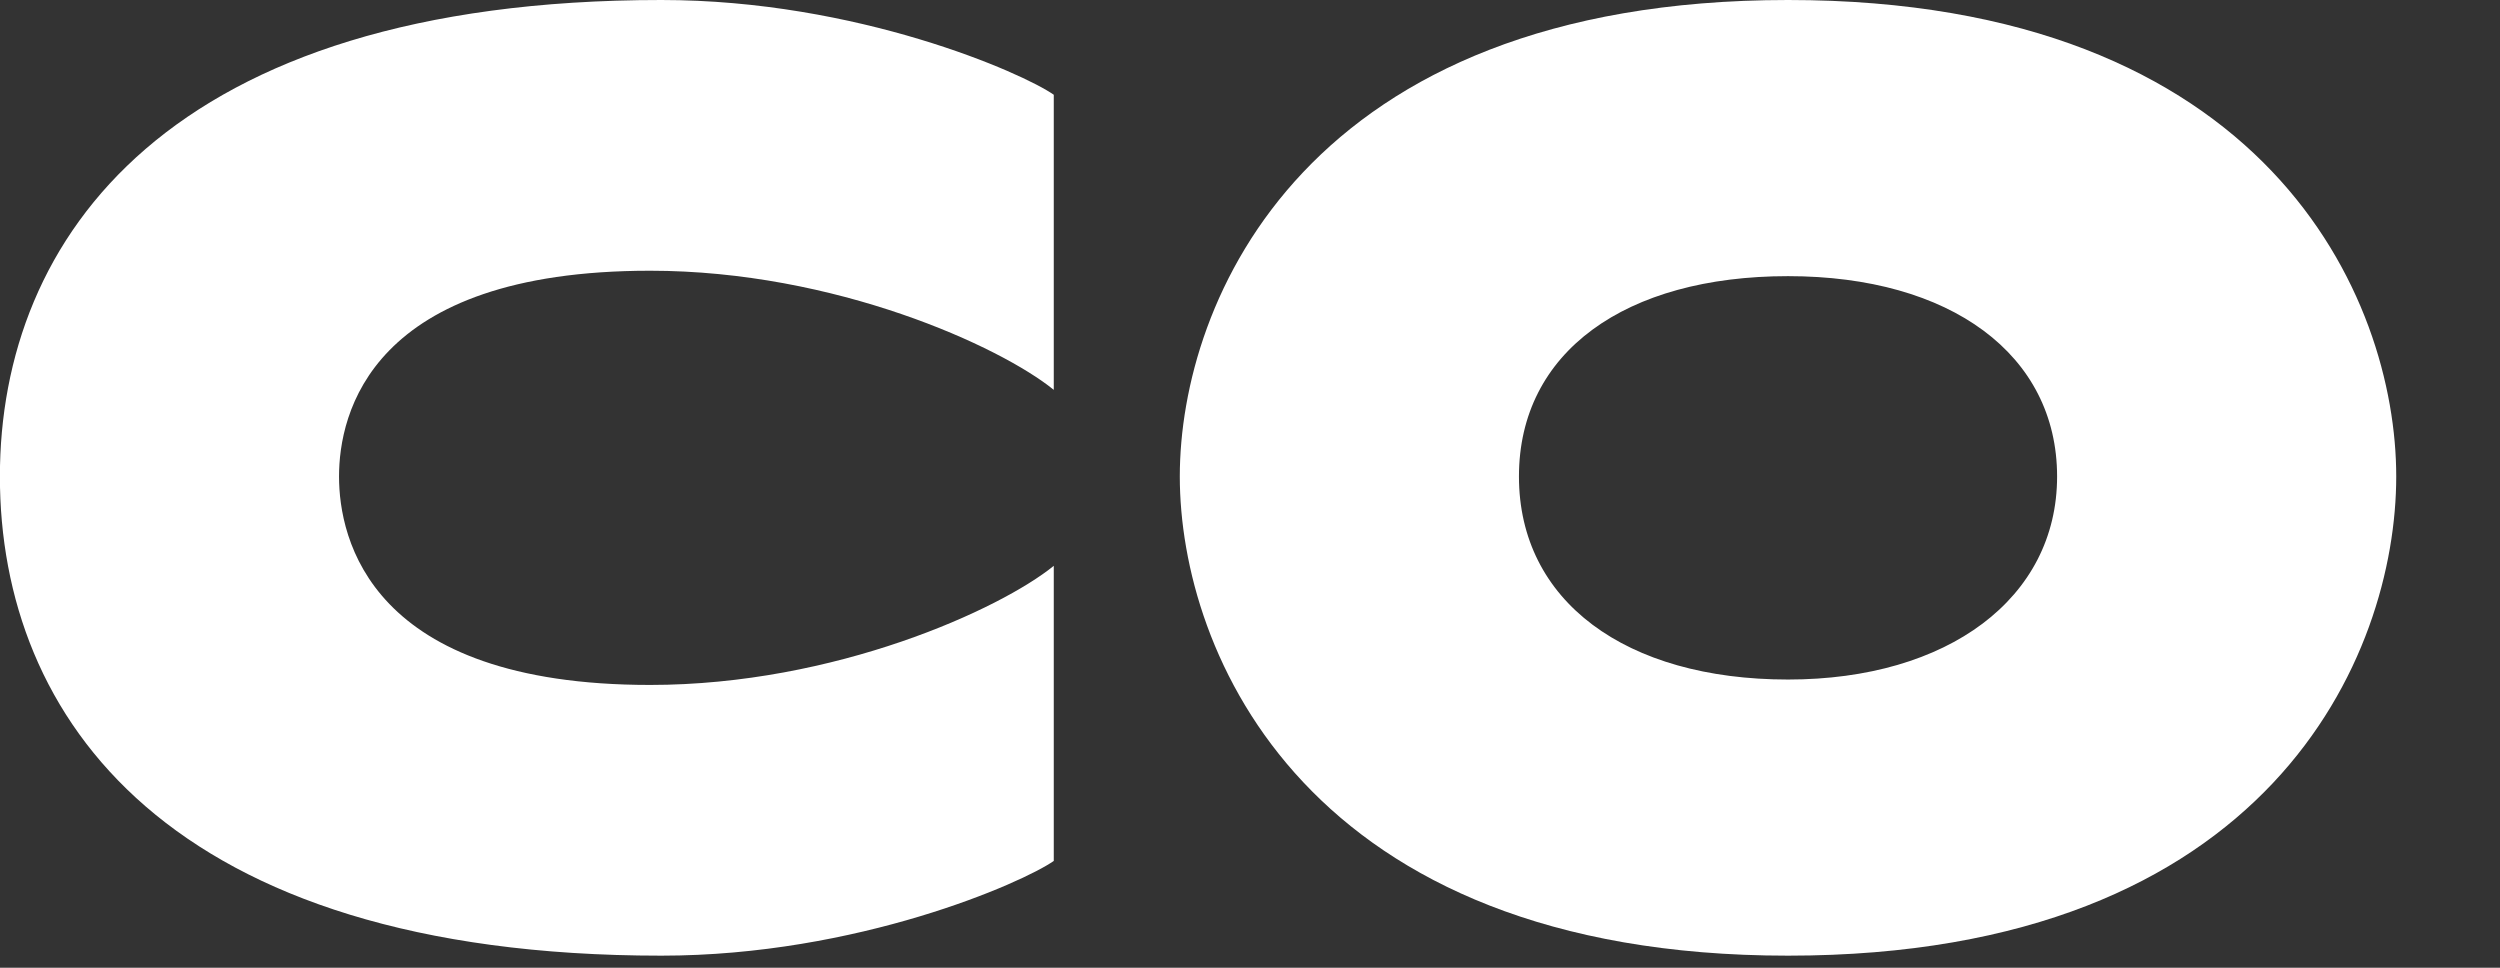 <svg width="124" height="48" viewBox="0 0 124 48" fill="none" xmlns="http://www.w3.org/2000/svg">
<rect x="0" y="0" width="124" height="48" fill="#333333" stroke="none"/>
<g id="Common-DORCO Logo" clip-path="url(#clip0_6469_28745)">
<path id="Vector" d="M88.686 0C64.774 0 58.518 14.905 58.518 23.634C58.518 32.362 64.774 47.401 88.686 47.401C112.597 47.401 118.853 32.496 118.853 23.634C118.853 14.771 112.458 0 88.686 0ZM88.686 33.705C80.622 33.705 75.34 29.811 75.34 23.634C75.34 17.457 80.622 13.697 88.686 13.697C96.749 13.697 102.032 17.591 102.032 23.634C102.032 29.676 96.61 33.705 88.686 33.705Z" fill="white"/>
<path id="Vector_2" d="M-0.005 23.634C-0.005 35.585 8.336 47.401 32.804 47.401C42.535 47.401 50.737 43.776 52.267 42.702V28.065C49.625 30.213 41.423 33.973 32.248 33.973C18.345 33.973 16.816 26.722 16.816 23.634C16.816 20.545 18.345 13.428 32.248 13.428C41.423 13.428 49.625 17.188 52.267 19.337V4.7C50.737 3.626 42.535 0 32.804 0C8.336 0 -0.005 11.817 -0.005 23.634Z" fill="white"/>
</g>
<defs>
<clipPath id="clip0_6469_28745">
<rect width="123.088" height="47.824" fill="white" transform="translate(-0.005)"/>
</clipPath>
</defs>
</svg>
